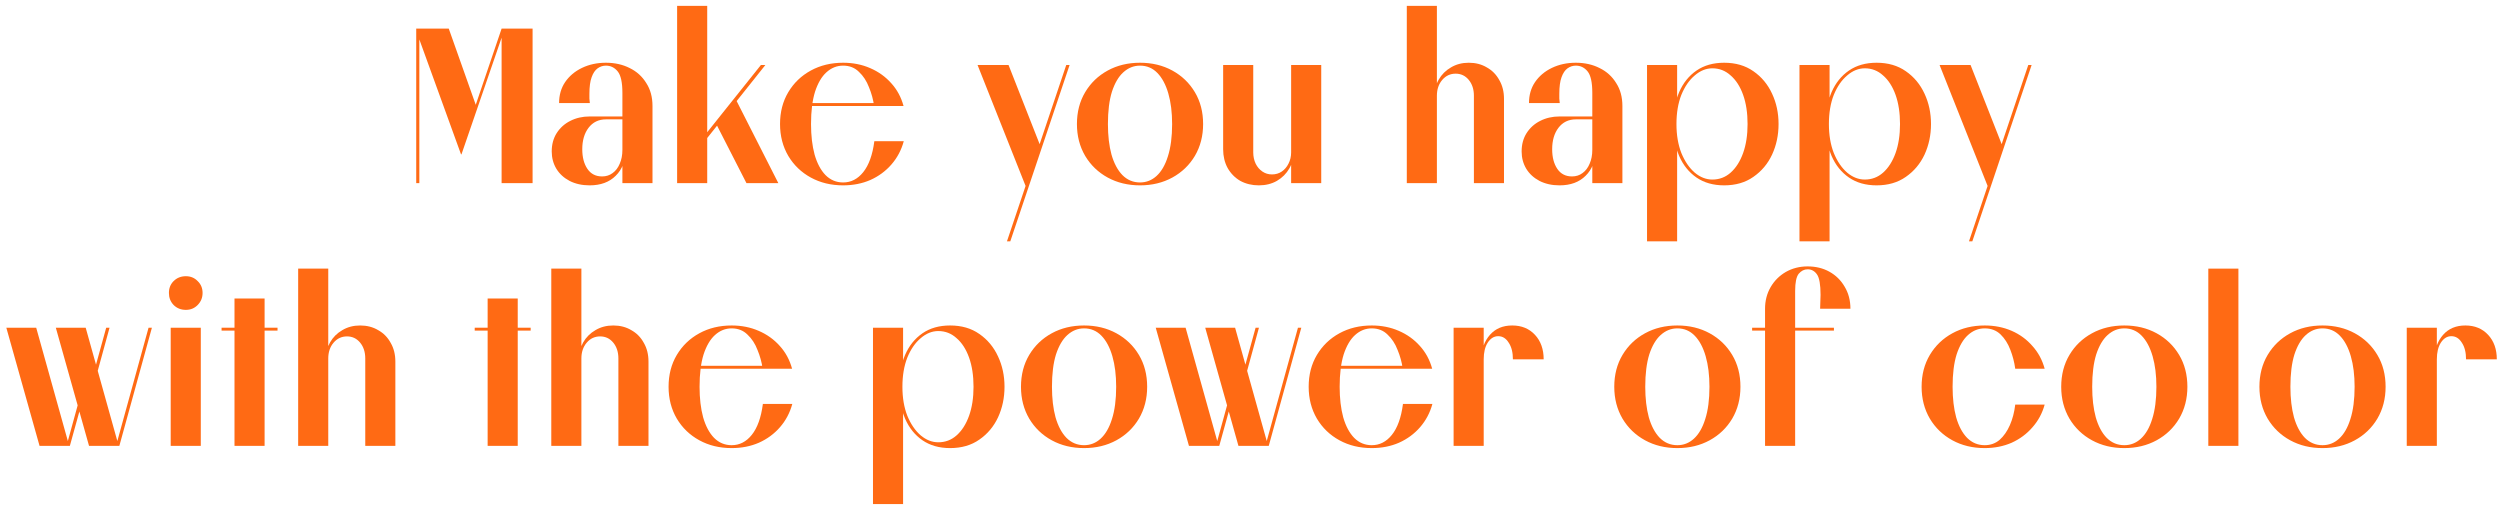 <svg width="314" height="64" viewBox="0 0 314 64" fill="none" xmlns="http://www.w3.org/2000/svg">
<path d="M302.288 41.16H306.068V56H302.288V41.16ZM313.6 45.136H309.736C309.736 44.258 309.559 43.559 309.204 43.036C308.868 42.495 308.429 42.224 307.888 42.224C307.365 42.224 306.927 42.495 306.572 43.036C306.236 43.559 306.068 44.258 306.068 45.136V45.78H305.732C305.732 45.668 305.732 45.565 305.732 45.472C305.732 45.36 305.732 45.248 305.732 45.136C305.788 43.867 306.161 42.84 306.852 42.056C307.543 41.272 308.476 40.88 309.652 40.88C310.828 40.88 311.78 41.272 312.508 42.056C313.236 42.84 313.6 43.867 313.6 45.136Z" fill="#FF6A14"/>
<path d="M291.707 56.28C290.195 56.28 288.842 55.953 287.647 55.3C286.453 54.647 285.51 53.741 284.819 52.584C284.129 51.408 283.783 50.073 283.783 48.58C283.783 47.068 284.129 45.733 284.819 44.576C285.51 43.419 286.453 42.513 287.647 41.86C288.842 41.206 290.195 40.88 291.707 40.88C293.219 40.88 294.573 41.206 295.767 41.86C296.962 42.513 297.905 43.419 298.595 44.576C299.286 45.733 299.631 47.068 299.631 48.58C299.631 50.073 299.286 51.408 298.595 52.584C297.905 53.741 296.962 54.647 295.767 55.3C294.573 55.953 293.219 56.28 291.707 56.28ZM291.707 55.916C292.491 55.916 293.182 55.645 293.779 55.104C294.395 54.544 294.871 53.722 295.207 52.64C295.562 51.538 295.739 50.185 295.739 48.58C295.739 47.124 295.581 45.845 295.263 44.744C294.946 43.642 294.489 42.784 293.891 42.168C293.294 41.552 292.566 41.244 291.707 41.244C290.923 41.244 290.223 41.524 289.607 42.084C289.01 42.625 288.534 43.437 288.179 44.52C287.843 45.602 287.675 46.956 287.675 48.58C287.675 50.036 287.825 51.315 288.123 52.416C288.441 53.517 288.898 54.376 289.495 54.992C290.111 55.608 290.849 55.916 291.707 55.916Z" fill="#FF6A14"/>
<path d="M281.144 56H277.364V33.74H281.144V56Z" fill="#FF6A14"/>
<path d="M266.812 56.28C265.3 56.28 263.946 55.953 262.752 55.3C261.557 54.647 260.614 53.741 259.924 52.584C259.233 51.408 258.888 50.073 258.888 48.58C258.888 47.068 259.233 45.733 259.924 44.576C260.614 43.419 261.557 42.513 262.752 41.86C263.946 41.206 265.3 40.88 266.812 40.88C268.324 40.88 269.677 41.206 270.872 41.86C272.066 42.513 273.009 43.419 273.7 44.576C274.39 45.733 274.736 47.068 274.736 48.58C274.736 50.073 274.39 51.408 273.7 52.584C273.009 53.741 272.066 54.647 270.872 55.3C269.677 55.953 268.324 56.28 266.812 56.28ZM266.812 55.916C267.596 55.916 268.286 55.645 268.884 55.104C269.5 54.544 269.976 53.722 270.312 52.64C270.666 51.538 270.844 50.185 270.844 48.58C270.844 47.124 270.685 45.845 270.368 44.744C270.05 43.642 269.593 42.784 268.996 42.168C268.398 41.552 267.67 41.244 266.812 41.244C266.028 41.244 265.328 41.524 264.712 42.084C264.114 42.625 263.638 43.437 263.284 44.52C262.948 45.602 262.78 46.956 262.78 48.58C262.78 50.036 262.929 51.315 263.228 52.416C263.545 53.517 264.002 54.376 264.6 54.992C265.216 55.608 265.953 55.916 266.812 55.916Z" fill="#FF6A14"/>
<path d="M253.114 50.82H256.81C256.511 51.903 255.998 52.855 255.27 53.676C254.56 54.497 253.692 55.141 252.666 55.608C251.639 56.056 250.51 56.28 249.278 56.28C247.766 56.28 246.412 55.953 245.218 55.3C244.023 54.647 243.08 53.741 242.39 52.584C241.699 51.408 241.354 50.073 241.354 48.58C241.354 47.068 241.699 45.733 242.39 44.576C243.08 43.419 244.023 42.513 245.218 41.86C246.412 41.206 247.766 40.88 249.278 40.88C250.51 40.88 251.639 41.104 252.666 41.552C253.692 42 254.56 42.635 255.27 43.456C255.998 44.258 256.511 45.211 256.81 46.312H253.114C253.002 45.49 252.796 44.697 252.498 43.932C252.199 43.148 251.788 42.504 251.266 42C250.743 41.496 250.08 41.244 249.278 41.244C248.494 41.244 247.794 41.524 247.178 42.084C246.58 42.625 246.104 43.437 245.75 44.52C245.414 45.602 245.246 46.956 245.246 48.58C245.246 50.036 245.395 51.315 245.694 52.416C246.011 53.517 246.468 54.376 247.066 54.992C247.682 55.608 248.419 55.916 249.278 55.916C250.006 55.916 250.631 55.692 251.154 55.244C251.676 54.777 252.106 54.161 252.442 53.396C252.778 52.63 253.002 51.772 253.114 50.82Z" fill="#FF6A14"/>
<path d="M220.066 41.524V41.16H230.342V41.524H220.066ZM232.414 38.78H228.606C228.625 38.463 228.634 38.164 228.634 37.884C228.653 37.604 228.662 37.324 228.662 37.044C228.662 35.756 228.513 34.897 228.214 34.468C227.916 34.039 227.524 33.824 227.038 33.824C226.609 33.824 226.236 34.011 225.918 34.384C225.62 34.757 225.47 35.476 225.47 36.54V56H221.69V38.78C221.69 37.772 221.924 36.867 222.39 36.064C222.857 35.261 223.492 34.627 224.294 34.16C225.116 33.693 226.03 33.46 227.038 33.46C228.065 33.46 228.98 33.684 229.782 34.132C230.585 34.58 231.22 35.205 231.686 36.008C232.172 36.811 232.414 37.735 232.414 38.78Z" fill="#FF6A14"/>
<path d="M210.676 56.28C209.164 56.28 207.811 55.953 206.616 55.3C205.421 54.647 204.479 53.741 203.788 52.584C203.097 51.408 202.752 50.073 202.752 48.58C202.752 47.068 203.097 45.733 203.788 44.576C204.479 43.419 205.421 42.513 206.616 41.86C207.811 41.206 209.164 40.88 210.676 40.88C212.188 40.88 213.541 41.206 214.736 41.86C215.931 42.513 216.873 43.419 217.564 44.576C218.255 45.733 218.6 47.068 218.6 48.58C218.6 50.073 218.255 51.408 217.564 52.584C216.873 53.741 215.931 54.647 214.736 55.3C213.541 55.953 212.188 56.28 210.676 56.28ZM210.676 55.916C211.46 55.916 212.151 55.645 212.748 55.104C213.364 54.544 213.84 53.722 214.176 52.64C214.531 51.538 214.708 50.185 214.708 48.58C214.708 47.124 214.549 45.845 214.232 44.744C213.915 43.642 213.457 42.784 212.86 42.168C212.263 41.552 211.535 41.244 210.676 41.244C209.892 41.244 209.192 41.524 208.576 42.084C207.979 42.625 207.503 43.437 207.148 44.52C206.812 45.602 206.644 46.956 206.644 48.58C206.644 50.036 206.793 51.315 207.092 52.416C207.409 53.517 207.867 54.376 208.464 54.992C209.08 55.608 209.817 55.916 210.676 55.916Z" fill="#FF6A14"/>
<path d="M182.573 41.16H186.353V56H182.573V41.16ZM193.885 45.136H190.021C190.021 44.258 189.844 43.559 189.489 43.036C189.153 42.495 188.715 42.224 188.173 42.224C187.651 42.224 187.212 42.495 186.857 43.036C186.521 43.559 186.353 44.258 186.353 45.136V45.78H186.017C186.017 45.668 186.017 45.565 186.017 45.472C186.017 45.36 186.017 45.248 186.017 45.136C186.073 43.867 186.447 42.84 187.137 42.056C187.828 41.272 188.761 40.88 189.937 40.88C191.113 40.88 192.065 41.272 192.793 42.056C193.521 42.84 193.885 43.867 193.885 45.136Z" fill="#FF6A14"/>
<path d="M176.213 50.736H179.909C179.61 51.837 179.097 52.808 178.369 53.648C177.641 54.488 176.754 55.141 175.709 55.608C174.682 56.056 173.544 56.28 172.293 56.28C170.781 56.28 169.428 55.953 168.233 55.3C167.038 54.647 166.096 53.741 165.405 52.584C164.714 51.408 164.369 50.073 164.369 48.58C164.369 47.068 164.714 45.733 165.405 44.576C166.096 43.419 167.038 42.513 168.233 41.86C169.428 41.206 170.781 40.88 172.293 40.88C173.525 40.88 174.654 41.104 175.681 41.552C176.726 42 177.613 42.635 178.341 43.456C179.069 44.258 179.582 45.211 179.881 46.312H176.185C176.073 45.509 175.858 44.725 175.541 43.96C175.242 43.176 174.822 42.532 174.281 42.028C173.758 41.505 173.096 41.244 172.293 41.244C171.509 41.244 170.809 41.524 170.193 42.084C169.596 42.625 169.12 43.437 168.765 44.52C168.429 45.602 168.261 46.956 168.261 48.58C168.261 50.036 168.41 51.315 168.709 52.416C169.026 53.517 169.484 54.376 170.081 54.992C170.697 55.608 171.434 55.916 172.293 55.916C173.282 55.916 174.122 55.486 174.813 54.628C175.522 53.751 175.989 52.453 176.213 50.736ZM165.797 46.312V45.948H178.733V46.312H165.797Z" fill="#FF6A14"/>
<path d="M145.16 41.16H148.912L153.056 56H149.332L145.16 41.16ZM151.376 41.16H155.128L159.272 56H155.548L151.376 41.16ZM163.444 41.16L159.356 56H158.936L163.024 41.16H163.444ZM152.72 56L154.876 48.16L155.24 48.412L153.14 56H152.72ZM158.124 41.16L156.136 48.412L155.772 48.16L157.704 41.16H158.124Z" fill="#FF6A14"/>
<path d="M136.159 56.28C134.647 56.28 133.294 55.953 132.099 55.3C130.905 54.647 129.962 53.741 129.271 52.584C128.581 51.408 128.235 50.073 128.235 48.58C128.235 47.068 128.581 45.733 129.271 44.576C129.962 43.419 130.905 42.513 132.099 41.86C133.294 41.206 134.647 40.88 136.159 40.88C137.671 40.88 139.025 41.206 140.219 41.86C141.414 42.513 142.357 43.419 143.047 44.576C143.738 45.733 144.083 47.068 144.083 48.58C144.083 50.073 143.738 51.408 143.047 52.584C142.357 53.741 141.414 54.647 140.219 55.3C139.025 55.953 137.671 56.28 136.159 56.28ZM136.159 55.916C136.943 55.916 137.634 55.645 138.231 55.104C138.847 54.544 139.323 53.722 139.659 52.64C140.014 51.538 140.191 50.185 140.191 48.58C140.191 47.124 140.033 45.845 139.715 44.744C139.398 43.642 138.941 42.784 138.343 42.168C137.746 41.552 137.018 41.244 136.159 41.244C135.375 41.244 134.675 41.524 134.059 42.084C133.462 42.625 132.986 43.437 132.631 44.52C132.295 45.602 132.127 46.956 132.127 48.58C132.127 50.036 132.277 51.315 132.575 52.416C132.893 53.517 133.35 54.376 133.947 54.992C134.563 55.608 135.301 55.916 136.159 55.916Z" fill="#FF6A14"/>
<path d="M119.335 40.88C120.773 40.88 121.995 41.234 123.003 41.944C124.03 42.653 124.814 43.596 125.355 44.772C125.897 45.929 126.167 47.199 126.167 48.58C126.167 49.961 125.897 51.24 125.355 52.416C124.814 53.573 124.03 54.507 123.003 55.216C121.995 55.925 120.773 56.28 119.335 56.28C117.973 56.28 116.815 55.953 115.863 55.3C114.911 54.647 114.183 53.741 113.679 52.584C113.194 51.426 112.951 50.092 112.951 48.58C112.951 47.049 113.194 45.715 113.679 44.576C114.183 43.419 114.911 42.513 115.863 41.86C116.815 41.206 117.973 40.88 119.335 40.88ZM117.851 41.58C117.067 41.58 116.33 41.879 115.639 42.476C114.949 43.054 114.389 43.867 113.959 44.912C113.549 45.957 113.343 47.18 113.343 48.58C113.343 49.961 113.549 51.175 113.959 52.22C114.389 53.265 114.949 54.087 115.639 54.684C116.33 55.263 117.067 55.552 117.851 55.552C118.729 55.552 119.494 55.263 120.147 54.684C120.819 54.087 121.342 53.265 121.715 52.22C122.089 51.175 122.275 49.961 122.275 48.58C122.275 47.18 122.089 45.957 121.715 44.912C121.342 43.867 120.819 43.054 120.147 42.476C119.494 41.879 118.729 41.58 117.851 41.58ZM109.647 41.16H113.427V46.48L113.203 48.58L113.427 50.708V63.308H109.647V41.16Z" fill="#FF6A14"/>
<path d="M95.817 50.736H99.513C99.214 51.837 98.701 52.808 97.973 53.648C97.245 54.488 96.358 55.141 95.313 55.608C94.286 56.056 93.147 56.28 91.897 56.28C90.385 56.28 89.031 55.953 87.837 55.3C86.642 54.647 85.699 53.741 85.009 52.584C84.318 51.408 83.973 50.073 83.973 48.58C83.973 47.068 84.318 45.733 85.009 44.576C85.699 43.419 86.642 42.513 87.837 41.86C89.031 41.206 90.385 40.88 91.897 40.88C93.129 40.88 94.258 41.104 95.285 41.552C96.33 42 97.217 42.635 97.945 43.456C98.673 44.258 99.186 45.211 99.485 46.312H95.789C95.677 45.509 95.462 44.725 95.145 43.96C94.846 43.176 94.426 42.532 93.885 42.028C93.362 41.505 92.699 41.244 91.897 41.244C91.113 41.244 90.413 41.524 89.797 42.084C89.199 42.625 88.723 43.437 88.369 44.52C88.033 45.602 87.865 46.956 87.865 48.58C87.865 50.036 88.014 51.315 88.313 52.416C88.63 53.517 89.087 54.376 89.685 54.992C90.301 55.608 91.038 55.916 91.897 55.916C92.886 55.916 93.726 55.486 94.417 54.628C95.126 53.751 95.593 52.453 95.817 50.736ZM85.401 46.312V45.948H98.337V46.312H85.401Z" fill="#FF6A14"/>
<path d="M73.022 56H69.242V33.74H73.022V56ZM77.67 56V45.024C77.67 44.222 77.456 43.559 77.026 43.036C76.597 42.514 76.046 42.252 75.374 42.252C74.702 42.252 74.142 42.514 73.694 43.036C73.246 43.559 73.022 44.222 73.022 45.024L72.658 45.248C72.677 44.408 72.873 43.662 73.246 43.008C73.62 42.355 74.133 41.842 74.786 41.468C75.439 41.076 76.186 40.88 77.026 40.88C77.885 40.88 78.641 41.076 79.294 41.468C79.966 41.842 80.489 42.374 80.862 43.064C81.254 43.736 81.45 44.52 81.45 45.416V56H77.67Z" fill="#FF6A14"/>
<path d="M65.027 56H61.247V37.492H65.027V56ZM66.651 41.524H59.623V41.16H66.651V41.524Z" fill="#FF6A14"/>
<path d="M41.229 56H37.449V33.74H41.229V56ZM45.877 56V45.024C45.877 44.222 45.663 43.559 45.233 43.036C44.804 42.514 44.253 42.252 43.581 42.252C42.909 42.252 42.349 42.514 41.901 43.036C41.453 43.559 41.229 44.222 41.229 45.024L40.865 45.248C40.884 44.408 41.08 43.662 41.453 43.008C41.827 42.355 42.34 41.842 42.993 41.468C43.647 41.076 44.393 40.88 45.233 40.88C46.092 40.88 46.848 41.076 47.501 41.468C48.173 41.842 48.696 42.374 49.069 43.064C49.461 43.736 49.657 44.52 49.657 45.416V56H45.877Z" fill="#FF6A14"/>
<path d="M33.233 56H29.453V37.492H33.233V56ZM34.857 41.524H27.829V41.16H34.857V41.524Z" fill="#FF6A14"/>
<path d="M25.22 56H21.44V41.16H25.22V56ZM23.344 38.92C22.728 38.92 22.215 38.715 21.804 38.304C21.412 37.894 21.216 37.39 21.216 36.792C21.216 36.195 21.412 35.7 21.804 35.308C22.215 34.898 22.728 34.692 23.344 34.692C23.941 34.692 24.436 34.898 24.828 35.308C25.238 35.7 25.444 36.195 25.444 36.792C25.444 37.39 25.238 37.894 24.828 38.304C24.436 38.715 23.941 38.92 23.344 38.92Z" fill="#FF6A14"/>
<path d="M0.795 41.16H4.547L8.691 56H4.967L0.795 41.16ZM7.011 41.16H10.763L14.907 56H11.183L7.011 41.16ZM19.079 41.16L14.991 56H14.571L18.659 41.16H19.079ZM8.355 56L10.511 48.16L10.875 48.412L8.775 56H8.355ZM13.759 41.16L11.771 48.412L11.407 48.16L13.339 41.16H13.759Z" fill="#FF6A14"/>
<path d="M243.609 8.16H247.501L251.505 18.352L249.769 23.672L243.609 8.16ZM255.173 8.16L247.725 30.308H247.305L254.753 8.16H255.173Z" fill="#FF6A14"/>
<path d="M235.702 7.88C237.139 7.88 238.362 8.235 239.37 8.944C240.396 9.653 241.18 10.596 241.722 11.772C242.263 12.929 242.534 14.199 242.534 15.58C242.534 16.961 242.263 18.24 241.722 19.416C241.18 20.573 240.396 21.506 239.37 22.216C238.362 22.925 237.139 23.28 235.702 23.28C234.339 23.28 233.182 22.953 232.23 22.3C231.278 21.646 230.55 20.741 230.046 19.584C229.56 18.427 229.318 17.092 229.318 15.58C229.318 14.049 229.56 12.714 230.046 11.576C230.55 10.418 231.278 9.513 232.23 8.86C233.182 8.207 234.339 7.88 235.702 7.88ZM234.218 8.58C233.434 8.58 232.696 8.879 232.006 9.476C231.315 10.055 230.755 10.867 230.326 11.912C229.915 12.957 229.71 14.18 229.71 15.58C229.71 16.961 229.915 18.174 230.326 19.22C230.755 20.265 231.315 21.087 232.006 21.684C232.696 22.263 233.434 22.552 234.218 22.552C235.095 22.552 235.86 22.263 236.514 21.684C237.186 21.087 237.708 20.265 238.082 19.22C238.455 18.174 238.642 16.961 238.642 15.58C238.642 14.18 238.455 12.957 238.082 11.912C237.708 10.867 237.186 10.055 236.514 9.476C235.86 8.879 235.095 8.58 234.218 8.58ZM226.014 8.16H229.794V13.48L229.57 15.58L229.794 17.708V30.308H226.014V8.16Z" fill="#FF6A14"/>
<path d="M216.555 7.88C217.993 7.88 219.215 8.235 220.223 8.944C221.25 9.653 222.034 10.596 222.575 11.772C223.117 12.929 223.387 14.199 223.387 15.58C223.387 16.961 223.117 18.24 222.575 19.416C222.034 20.573 221.25 21.506 220.223 22.216C219.215 22.925 217.993 23.28 216.555 23.28C215.193 23.28 214.035 22.953 213.083 22.3C212.131 21.646 211.403 20.741 210.899 19.584C210.414 18.427 210.171 17.092 210.171 15.58C210.171 14.049 210.414 12.714 210.899 11.576C211.403 10.418 212.131 9.513 213.083 8.86C214.035 8.207 215.193 7.88 216.555 7.88ZM215.071 8.58C214.287 8.58 213.55 8.879 212.859 9.476C212.169 10.055 211.609 10.867 211.179 11.912C210.769 12.957 210.563 14.18 210.563 15.58C210.563 16.961 210.769 18.174 211.179 19.22C211.609 20.265 212.169 21.087 212.859 21.684C213.55 22.263 214.287 22.552 215.071 22.552C215.949 22.552 216.714 22.263 217.367 21.684C218.039 21.087 218.562 20.265 218.935 19.22C219.309 18.174 219.495 16.961 219.495 15.58C219.495 14.18 219.309 12.957 218.935 11.912C218.562 10.867 218.039 10.055 217.367 9.476C216.714 8.879 215.949 8.58 215.071 8.58ZM206.867 8.16H210.647V13.48L210.423 15.58L210.647 17.708V30.308H206.867V8.16Z" fill="#FF6A14"/>
<path d="M203.773 23H199.993V20.732V18.828V16.924V11.66C199.993 10.353 199.797 9.457 199.405 8.972C199.013 8.487 198.519 8.244 197.921 8.244C197.548 8.244 197.203 8.356 196.885 8.58C196.568 8.804 196.316 9.177 196.129 9.7C195.943 10.204 195.849 10.904 195.849 11.8C195.849 11.987 195.849 12.182 195.849 12.388C195.868 12.593 195.887 12.78 195.905 12.948H192.041C192.041 11.94 192.293 11.063 192.797 10.316C193.32 9.551 194.029 8.953 194.925 8.524C195.821 8.095 196.82 7.88 197.921 7.88C199.041 7.88 200.04 8.104 200.917 8.552C201.795 8.981 202.485 9.607 202.989 10.428C203.512 11.231 203.773 12.192 203.773 13.312V23ZM195.877 23.28C194.925 23.28 194.085 23.093 193.357 22.72C192.648 22.346 192.097 21.843 191.705 21.208C191.313 20.555 191.117 19.827 191.117 19.024C191.117 18.147 191.323 17.381 191.733 16.728C192.163 16.056 192.732 15.543 193.441 15.188C194.169 14.815 194.981 14.628 195.877 14.628H200.861L200.805 14.992H197.921C197.007 14.992 196.279 15.347 195.737 16.056C195.215 16.747 194.953 17.642 194.953 18.744C194.953 19.752 195.168 20.573 195.597 21.208C196.027 21.843 196.643 22.16 197.445 22.16C197.949 22.16 198.388 22.02 198.761 21.74C199.153 21.46 199.452 21.068 199.657 20.564C199.881 20.06 199.993 19.481 199.993 18.828H200.385C200.385 20.191 199.975 21.273 199.153 22.076C198.351 22.879 197.259 23.28 195.877 23.28Z" fill="#FF6A14"/>
<path d="M180.474 23H176.694V0.74H180.474V23ZM185.122 23V12.024C185.122 11.222 184.908 10.559 184.478 10.036C184.049 9.514 183.498 9.252 182.826 9.252C182.154 9.252 181.594 9.514 181.146 10.036C180.698 10.559 180.474 11.222 180.474 12.024L180.11 12.248C180.129 11.408 180.325 10.662 180.698 10.008C181.072 9.355 181.585 8.842 182.238 8.468C182.892 8.076 183.638 7.88 184.478 7.88C185.337 7.88 186.093 8.076 186.746 8.468C187.418 8.842 187.941 9.374 188.314 10.064C188.706 10.736 188.902 11.52 188.902 12.416V23H185.122Z" fill="#FF6A14"/>
<path d="M157.407 8.16V19.136C157.407 19.659 157.51 20.135 157.715 20.564C157.92 20.975 158.2 21.302 158.555 21.544C158.91 21.787 159.311 21.908 159.759 21.908C160.226 21.908 160.636 21.787 160.991 21.544C161.346 21.302 161.626 20.975 161.831 20.564C162.055 20.135 162.167 19.659 162.167 19.136L162.531 18.912C162.531 19.733 162.335 20.48 161.943 21.152C161.57 21.805 161.047 22.328 160.375 22.72C159.722 23.093 158.966 23.28 158.107 23.28C157.248 23.28 156.474 23.093 155.783 22.72C155.111 22.328 154.579 21.787 154.187 21.096C153.814 20.405 153.627 19.622 153.627 18.744V8.16H157.407ZM165.947 23H162.167V8.16H165.947V23Z" fill="#FF6A14"/>
<path d="M143.187 23.28C141.675 23.28 140.321 22.953 139.127 22.3C137.932 21.646 136.989 20.741 136.299 19.584C135.608 18.408 135.263 17.073 135.263 15.58C135.263 14.068 135.608 12.733 136.299 11.576C136.989 10.418 137.932 9.513 139.127 8.86C140.321 8.207 141.675 7.88 143.187 7.88C144.699 7.88 146.052 8.207 147.247 8.86C148.441 9.513 149.384 10.418 150.075 11.576C150.765 12.733 151.111 14.068 151.111 15.58C151.111 17.073 150.765 18.408 150.075 19.584C149.384 20.741 148.441 21.646 147.247 22.3C146.052 22.953 144.699 23.28 143.187 23.28ZM143.187 22.916C143.971 22.916 144.661 22.645 145.259 22.104C145.875 21.544 146.351 20.723 146.687 19.64C147.041 18.538 147.219 17.185 147.219 15.58C147.219 14.124 147.06 12.845 146.743 11.744C146.425 10.643 145.968 9.784 145.371 9.168C144.773 8.552 144.045 8.244 143.187 8.244C142.403 8.244 141.703 8.524 141.087 9.084C140.489 9.625 140.013 10.437 139.659 11.52C139.323 12.602 139.155 13.956 139.155 15.58C139.155 17.036 139.304 18.315 139.603 19.416C139.92 20.517 140.377 21.376 140.975 21.992C141.591 22.608 142.328 22.916 143.187 22.916Z" fill="#FF6A14"/>
<path d="M122.779 8.16H126.671L130.675 18.352L128.939 23.672L122.779 8.16ZM134.343 8.16L126.895 30.308H126.475L133.923 8.16H134.343Z" fill="#FF6A14"/>
<path d="M109.817 17.736H113.513C113.214 18.837 112.701 19.808 111.973 20.648C111.245 21.488 110.358 22.141 109.313 22.608C108.286 23.056 107.147 23.28 105.897 23.28C104.385 23.28 103.031 22.953 101.837 22.3C100.642 21.646 99.699 20.741 99.009 19.584C98.318 18.408 97.973 17.073 97.973 15.58C97.973 14.068 98.318 12.733 99.009 11.576C99.699 10.418 100.642 9.513 101.837 8.86C103.031 8.207 104.385 7.88 105.897 7.88C107.129 7.88 108.258 8.104 109.285 8.552C110.33 9 111.217 9.635 111.945 10.456C112.673 11.258 113.186 12.211 113.485 13.312H109.789C109.677 12.509 109.462 11.725 109.145 10.96C108.846 10.176 108.426 9.532 107.885 9.028C107.362 8.505 106.699 8.244 105.897 8.244C105.113 8.244 104.413 8.524 103.797 9.084C103.199 9.625 102.723 10.437 102.369 11.52C102.033 12.602 101.865 13.956 101.865 15.58C101.865 17.036 102.014 18.315 102.313 19.416C102.63 20.517 103.087 21.376 103.685 21.992C104.301 22.608 105.038 22.916 105.897 22.916C106.886 22.916 107.726 22.487 108.417 21.628C109.126 20.751 109.593 19.453 109.817 17.736ZM99.401 13.312V12.948H112.337V13.312H99.401Z" fill="#FF6A14"/>
<path d="M88.826 23H85.046V0.74H88.826V23ZM88.574 17.652L88.238 17.344L95.574 8.16H96.134L88.574 17.652ZM97.758 23H93.754L89.974 15.608L92.438 12.528L97.758 23Z" fill="#FF6A14"/>
<path d="M81.953 23H78.173V20.732V18.828V16.924V11.66C78.173 10.353 77.977 9.457 77.585 8.972C77.193 8.487 76.698 8.244 76.101 8.244C75.728 8.244 75.382 8.356 75.065 8.58C74.748 8.804 74.496 9.177 74.309 9.7C74.122 10.204 74.029 10.904 74.029 11.8C74.029 11.987 74.029 12.182 74.029 12.388C74.047 12.593 74.066 12.78 74.085 12.948H70.221C70.221 11.94 70.473 11.063 70.977 10.316C71.499 9.551 72.209 8.953 73.105 8.524C74.001 8.095 74.999 7.88 76.101 7.88C77.221 7.88 78.219 8.104 79.097 8.552C79.974 8.981 80.665 9.607 81.169 10.428C81.692 11.231 81.953 12.192 81.953 13.312V23ZM74.057 23.28C73.105 23.28 72.265 23.093 71.537 22.72C70.828 22.346 70.277 21.843 69.885 21.208C69.493 20.555 69.297 19.827 69.297 19.024C69.297 18.147 69.502 17.381 69.913 16.728C70.342 16.056 70.912 15.543 71.621 15.188C72.349 14.815 73.161 14.628 74.057 14.628H79.041L78.985 14.992H76.101C75.186 14.992 74.458 15.347 73.917 16.056C73.394 16.747 73.133 17.642 73.133 18.744C73.133 19.752 73.347 20.573 73.777 21.208C74.206 21.843 74.822 22.16 75.625 22.16C76.129 22.16 76.567 22.02 76.941 21.74C77.333 21.46 77.632 21.068 77.837 20.564C78.061 20.06 78.173 19.481 78.173 18.828H78.565C78.565 20.191 78.154 21.273 77.333 22.076C76.53 22.879 75.438 23.28 74.057 23.28Z" fill="#FF6A14"/>
<path d="M52.277 23V3.596H52.669V23H52.277ZM63.001 23V3.596H66.893V23H63.001ZM59.837 13.396L57.961 19.388H57.905L52.473 4.408L52.445 3.596H56.365L59.837 13.396ZM63.393 3.596L57.961 19.388H57.905L57.793 18.94L63.001 3.596H63.393Z" fill="#FF6A14"/>
</svg>
